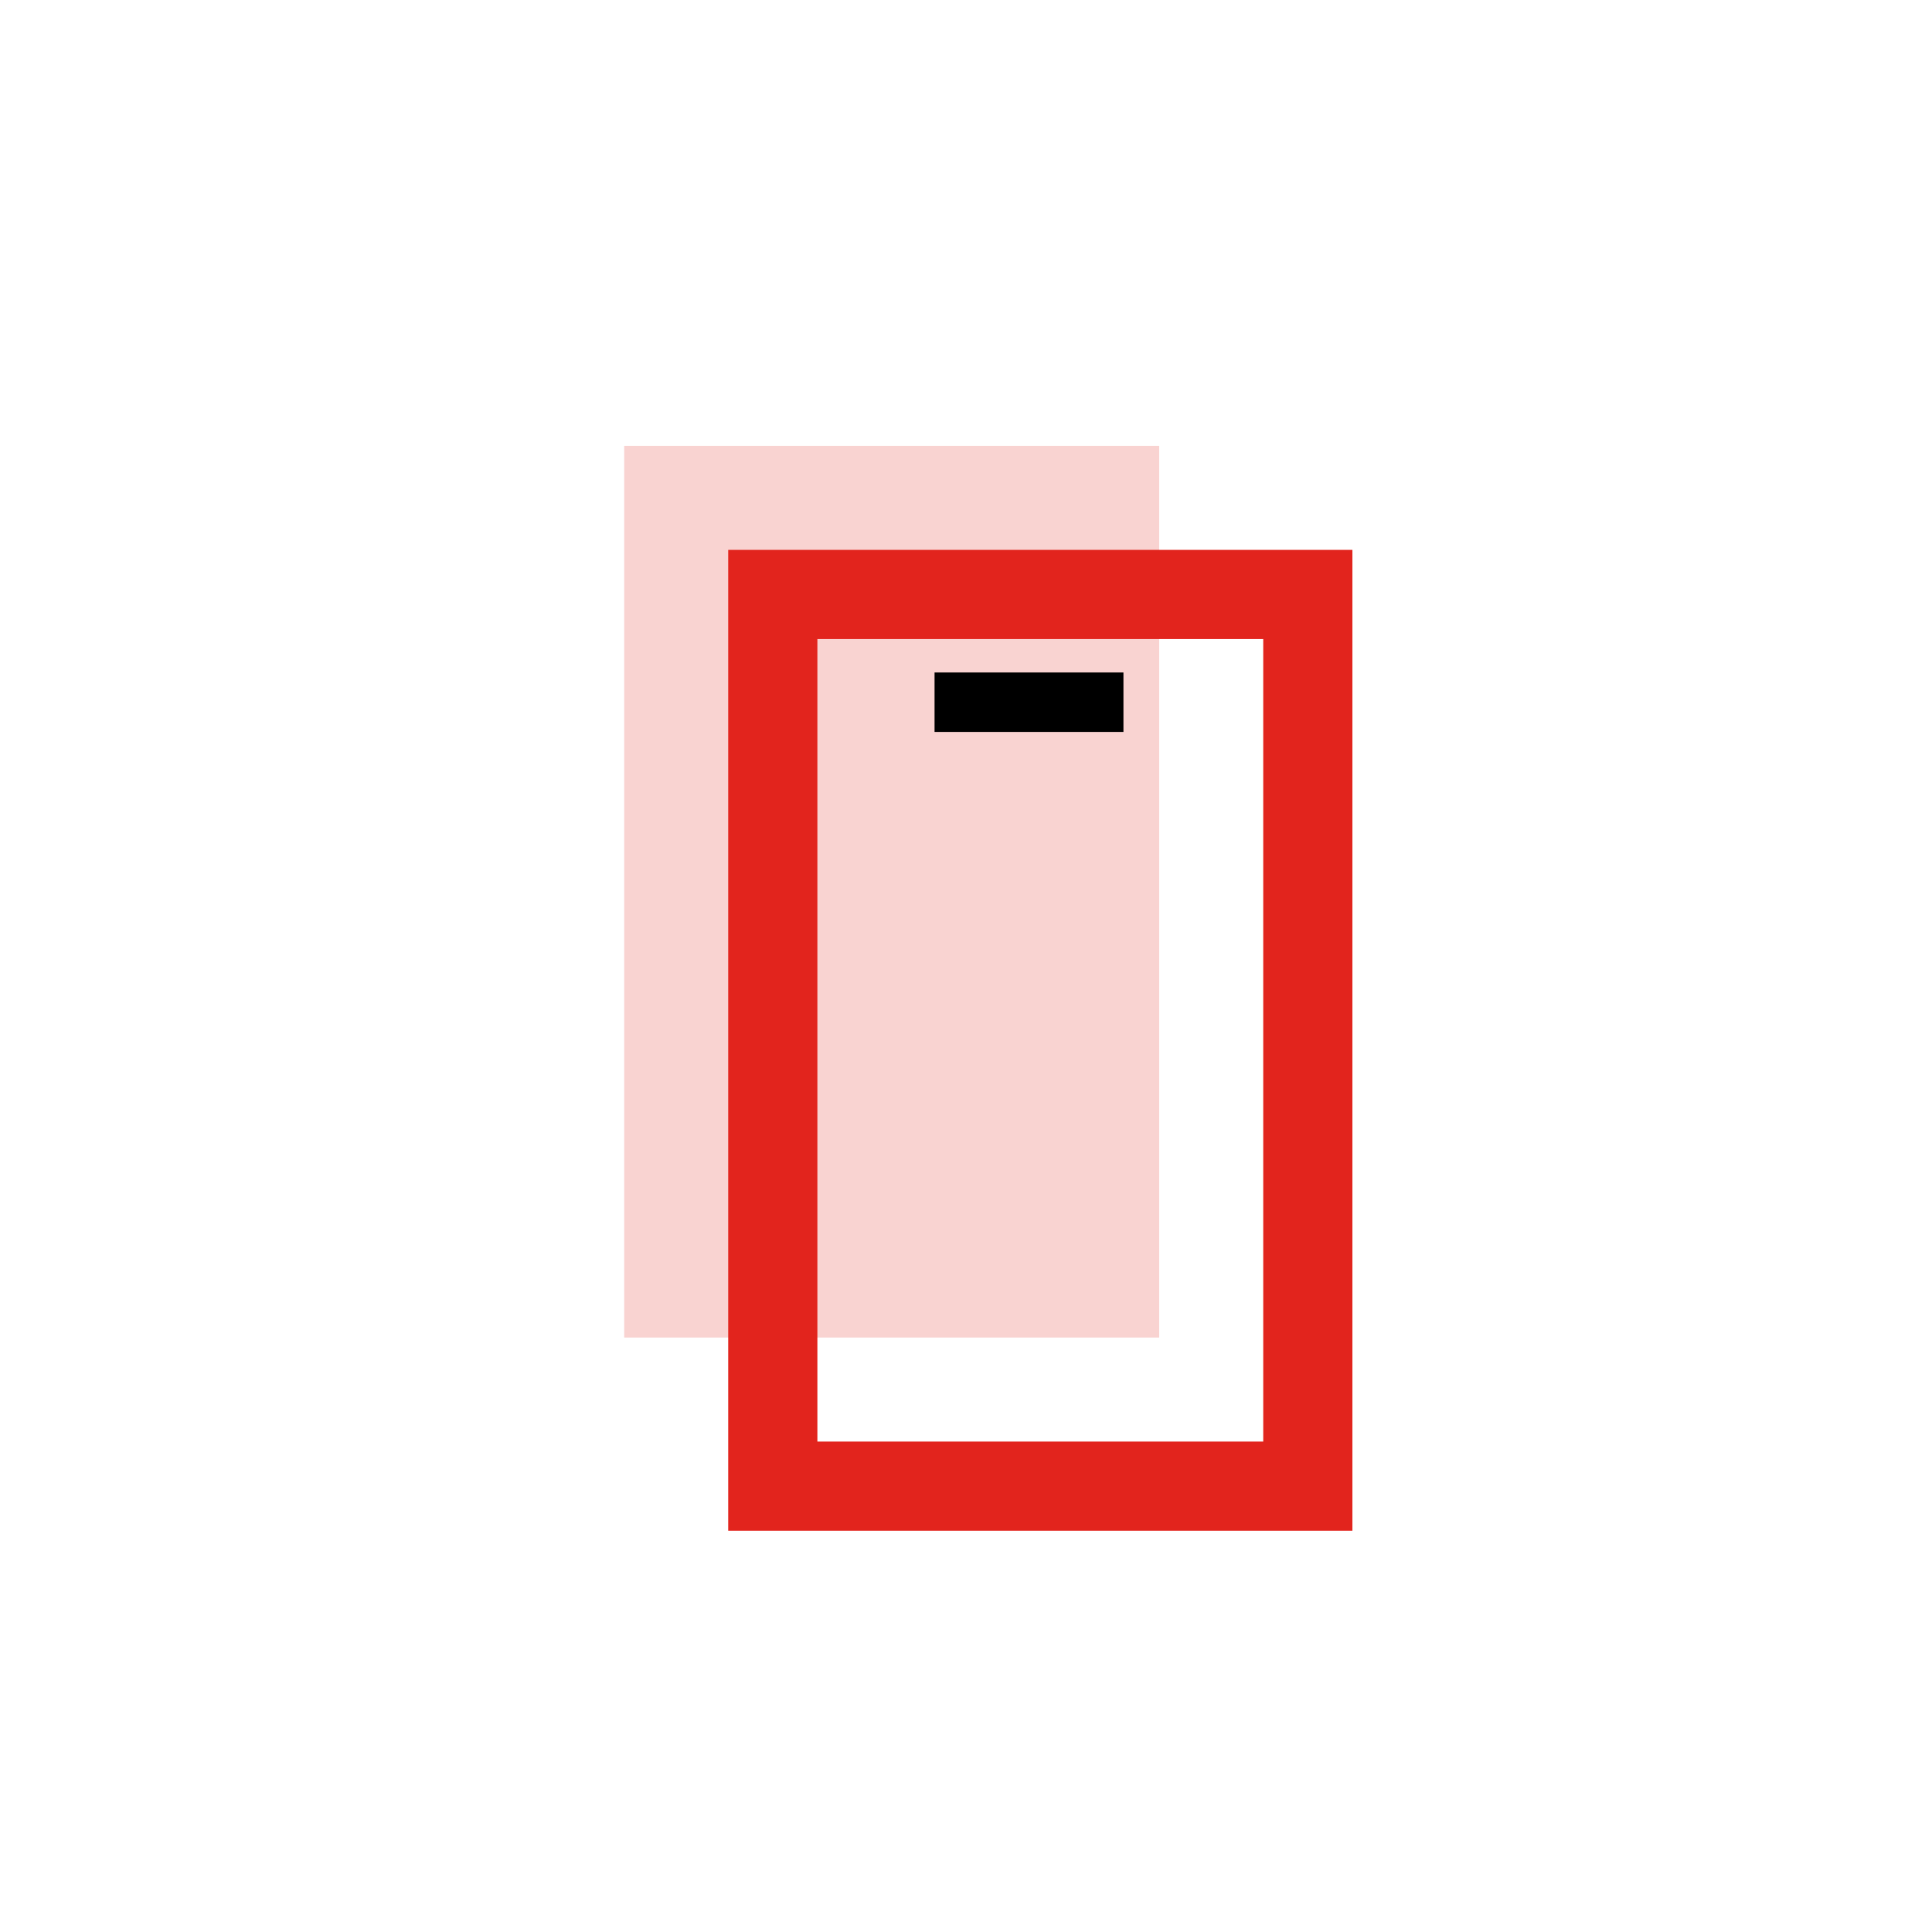 <svg xmlns="http://www.w3.org/2000/svg" width="65" height="65" viewBox="0 0 65 65">
  <g id="APLIKACE_IKONA" transform="translate(-12472 19979)">
    <rect id="Rectangle_251" data-name="Rectangle 251" width="65" height="65" transform="translate(12472 -19979)" fill="none"/>
    <g id="Group_664" data-name="Group 664" transform="translate(-414 224)">
      <g id="APLIKACE_IKONA-2" data-name="APLIKACE_IKONA" transform="translate(12903.5 -20184.5)">
        <rect id="Rectangle_158" data-name="Rectangle 158" width="18" height="30" transform="translate(3.5 -3.5)" fill="#f9d3d1"/>
        <rect id="Rectangle_157" data-name="Rectangle 157" width="18" height="30" transform="translate(8.5 1.5)" fill="none" stroke="#e2241d" stroke-width="3"/>
        <path id="Path_190" data-name="Path 190" d="M68.328,27.271h6.355" transform="translate(-54.386 -22.146)" fill="none" stroke="#000" stroke-width="2"/>
      </g>
    </g>
  </g>
</svg>
